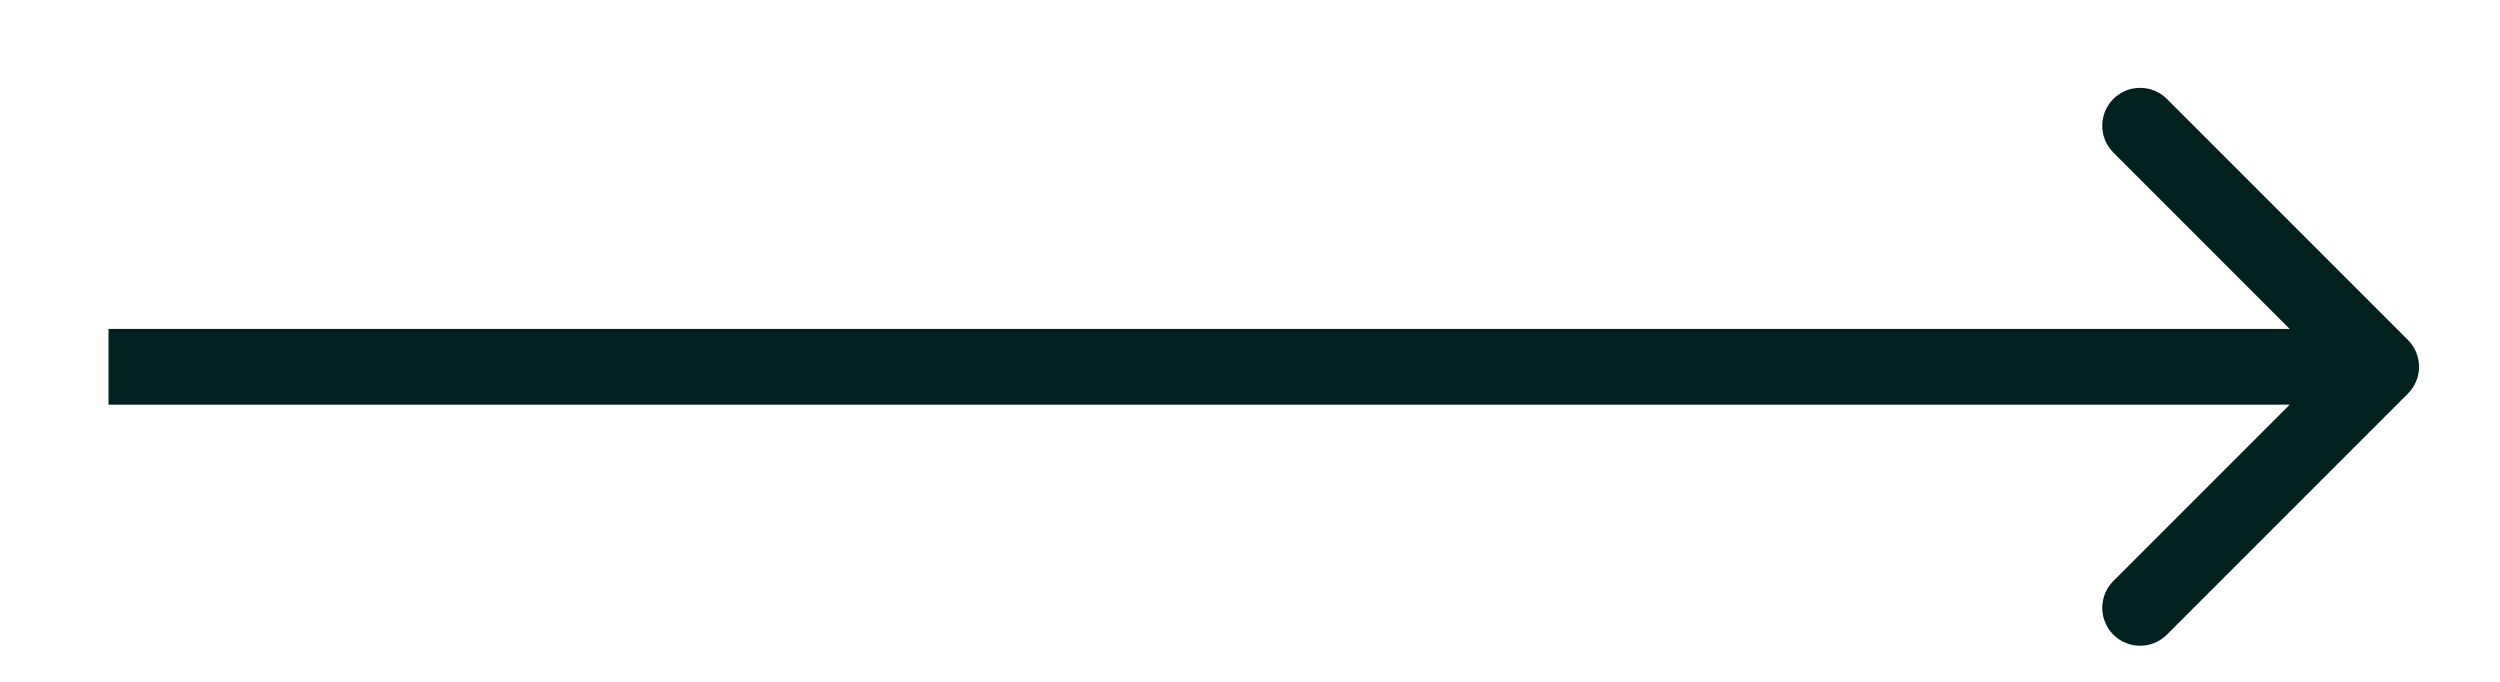 <svg width="33" height="9" viewBox="0 0 33 9" fill="none" xmlns="http://www.w3.org/2000/svg">
    <path
        d="M31.785 5.195C31.98 5 31.98 4.684 31.785 4.488L28.603 1.306C28.408 1.111 28.091 1.111 27.896 1.306C27.701 1.502 27.701 1.818 27.896 2.013L30.724 4.842L27.896 7.67C27.701 7.865 27.701 8.182 27.896 8.377C28.091 8.573 28.408 8.573 28.603 8.377L31.785 5.195ZM1.432 5.342H31.432V4.342H1.432V5.342Z"
        fill="#00211E" />
</svg>